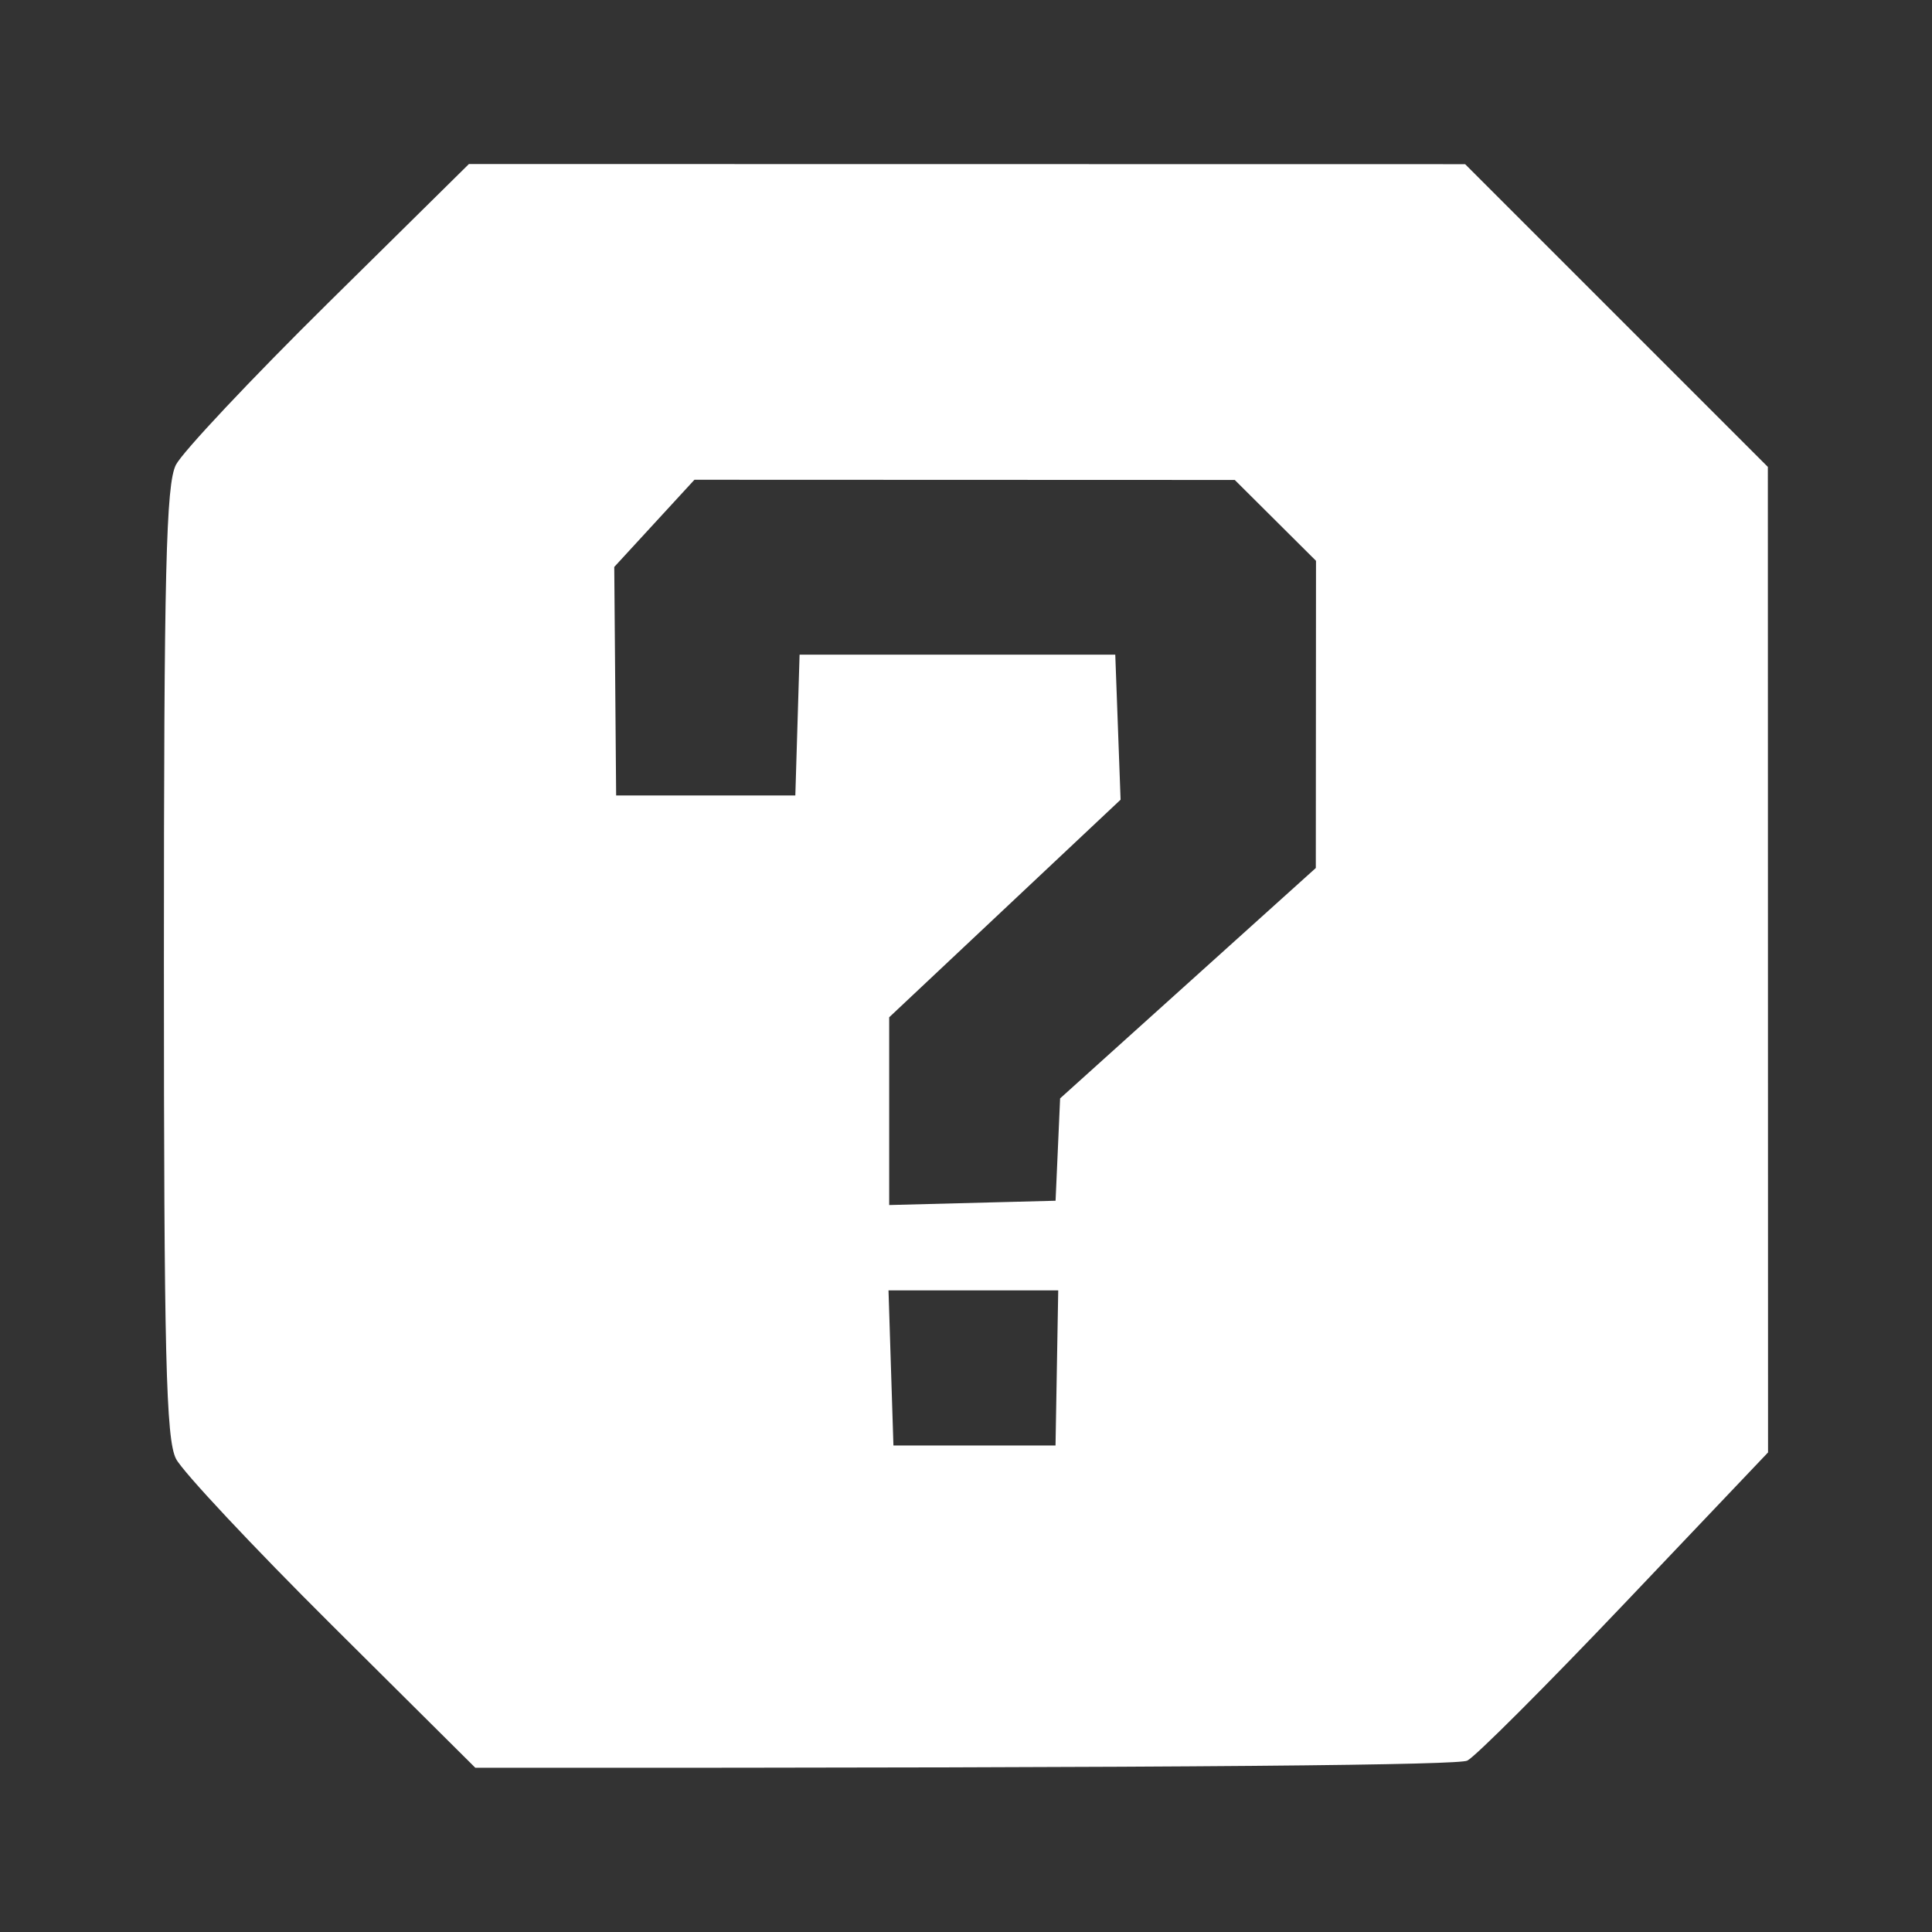 <svg width="80" height="80" viewBox="0 0 80 80" fill="none" xmlns="http://www.w3.org/2000/svg">
<rect x="0" y="0" width="80" height="80" fill="#333333" stroke="none"/>
<path fill-rule="evenodd" clip-rule="evenodd" d="M19.417 6.792L60.667 6.798L73.203 19.334L73.211 60.142L67.293 66.368C64.037 69.792 61.097 72.734 60.757 72.904C60.417 73.076 51.035 73.212 19.683 73.2L13.737 67.29C10.467 64.038 7.565 60.942 7.289 60.408C6.873 59.602 6.787 56.084 6.787 39.826C6.787 23.64 6.875 20.048 7.285 19.246C7.561 18.712 10.401 15.69 13.601 12.532L19.417 6.792ZM25.435 23.476L25.513 32.938H32.933L33.109 27.108H46.181L46.401 33.114L36.819 42.124V49.898L43.709 49.72L43.897 45.482L54.485 35.942L54.493 23.222L51.129 19.874L28.755 19.866L25.435 23.476ZM36.995 59.854H43.707L43.819 53.432H36.791L36.995 59.854Z" fill="white"/>
</svg>
